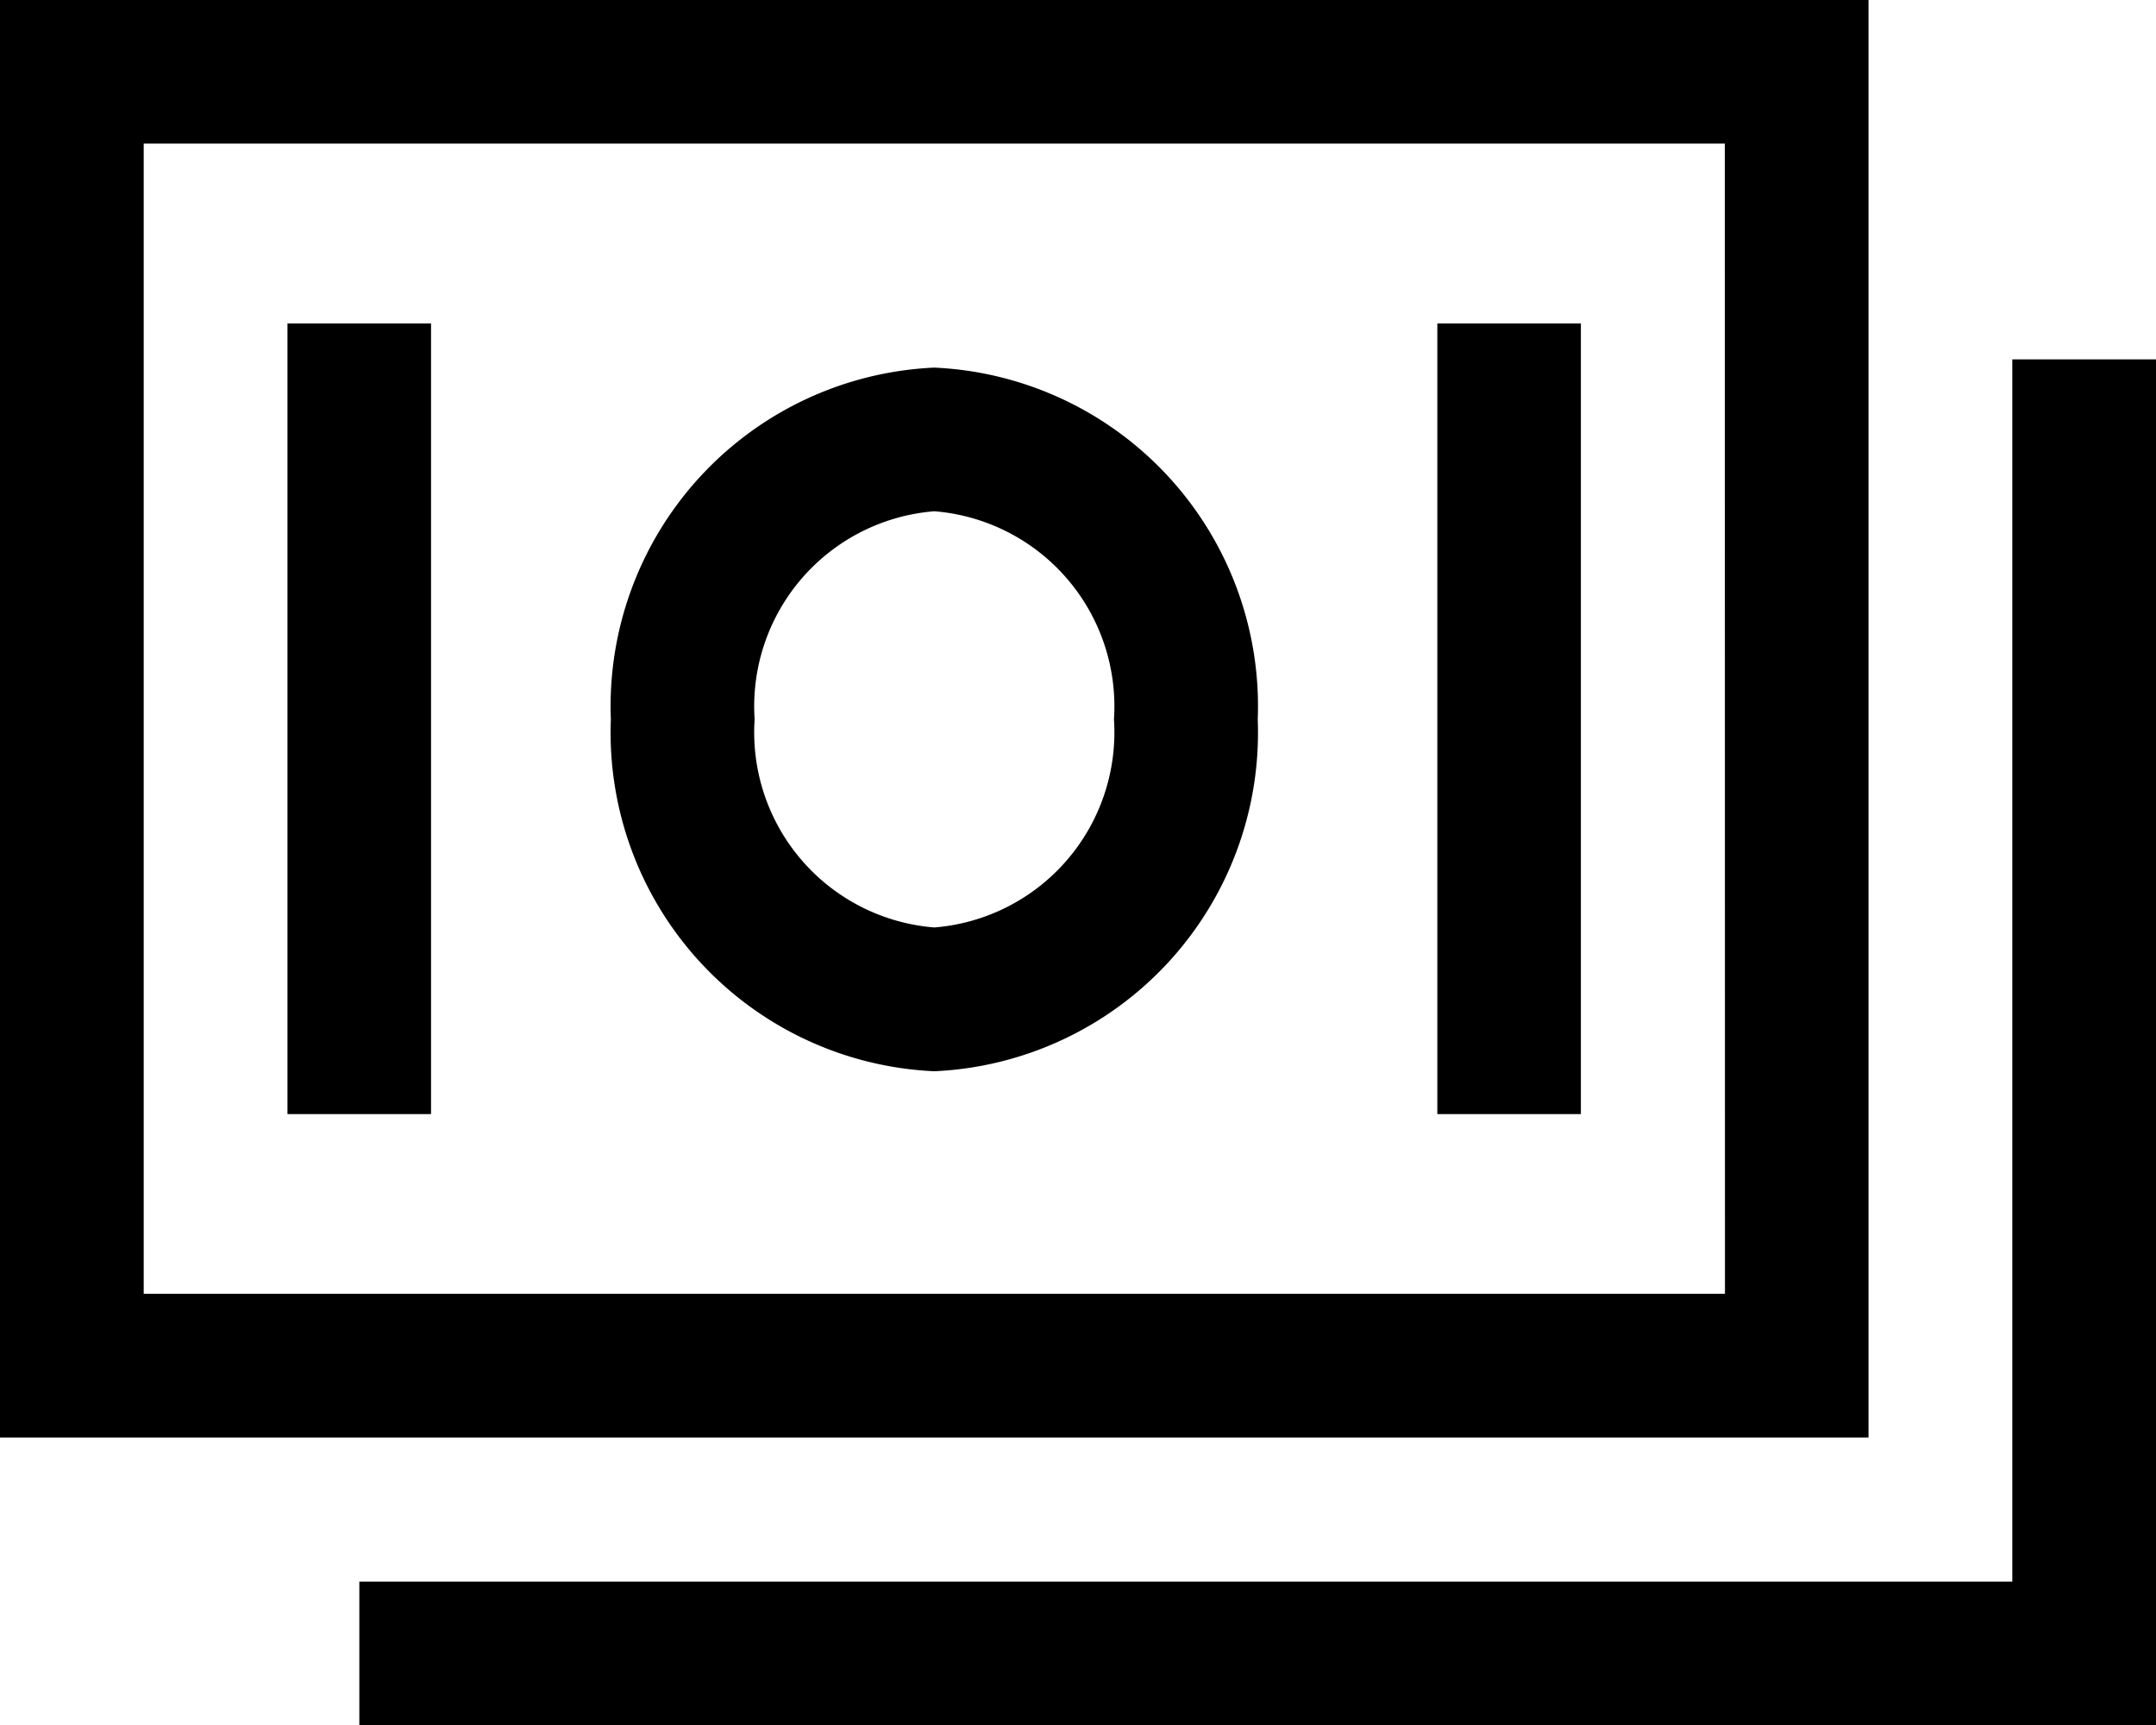 <svg xmlns="http://www.w3.org/2000/svg" preserveAspectRatio="xMinYMid" width="28.536" height="22.829" viewBox="0 0 28.536 22.829">
  <g id="money" transform="translate(-1.125 -4.5)">
    <path d="M25.856,4.5H1.125V23.524H25.856Zm-1.9,17.122H3.027V6.4H23.954Z"/>
    <path d="M28.628,10.125V26.3H6.75v1.9H30.53V10.125Z" transform="translate(-0.869 -0.869)"/>
    <path d="M14.968,19.566a4.486,4.486,0,0,0,4.281-4.656,4.486,4.486,0,0,0-4.281-4.656,4.486,4.486,0,0,0-4.281,4.656A4.486,4.486,0,0,0,14.968,19.566Zm0-7.411a2.59,2.59,0,0,1,2.378,2.754,2.59,2.59,0,0,1-2.378,2.754,2.59,2.59,0,0,1-2.378-2.754,2.59,2.59,0,0,1,2.378-2.754Z" transform="translate(-1.477 -0.889)"/>
    <path d="M5.625,9.563h1.9V20.026h-1.9Z" transform="translate(-0.695 -0.782)"/>
    <path d="M23.625,9.563h1.9V20.026h-1.9Z" transform="translate(-3.476 -0.782)"/>
  </g>
</svg>

